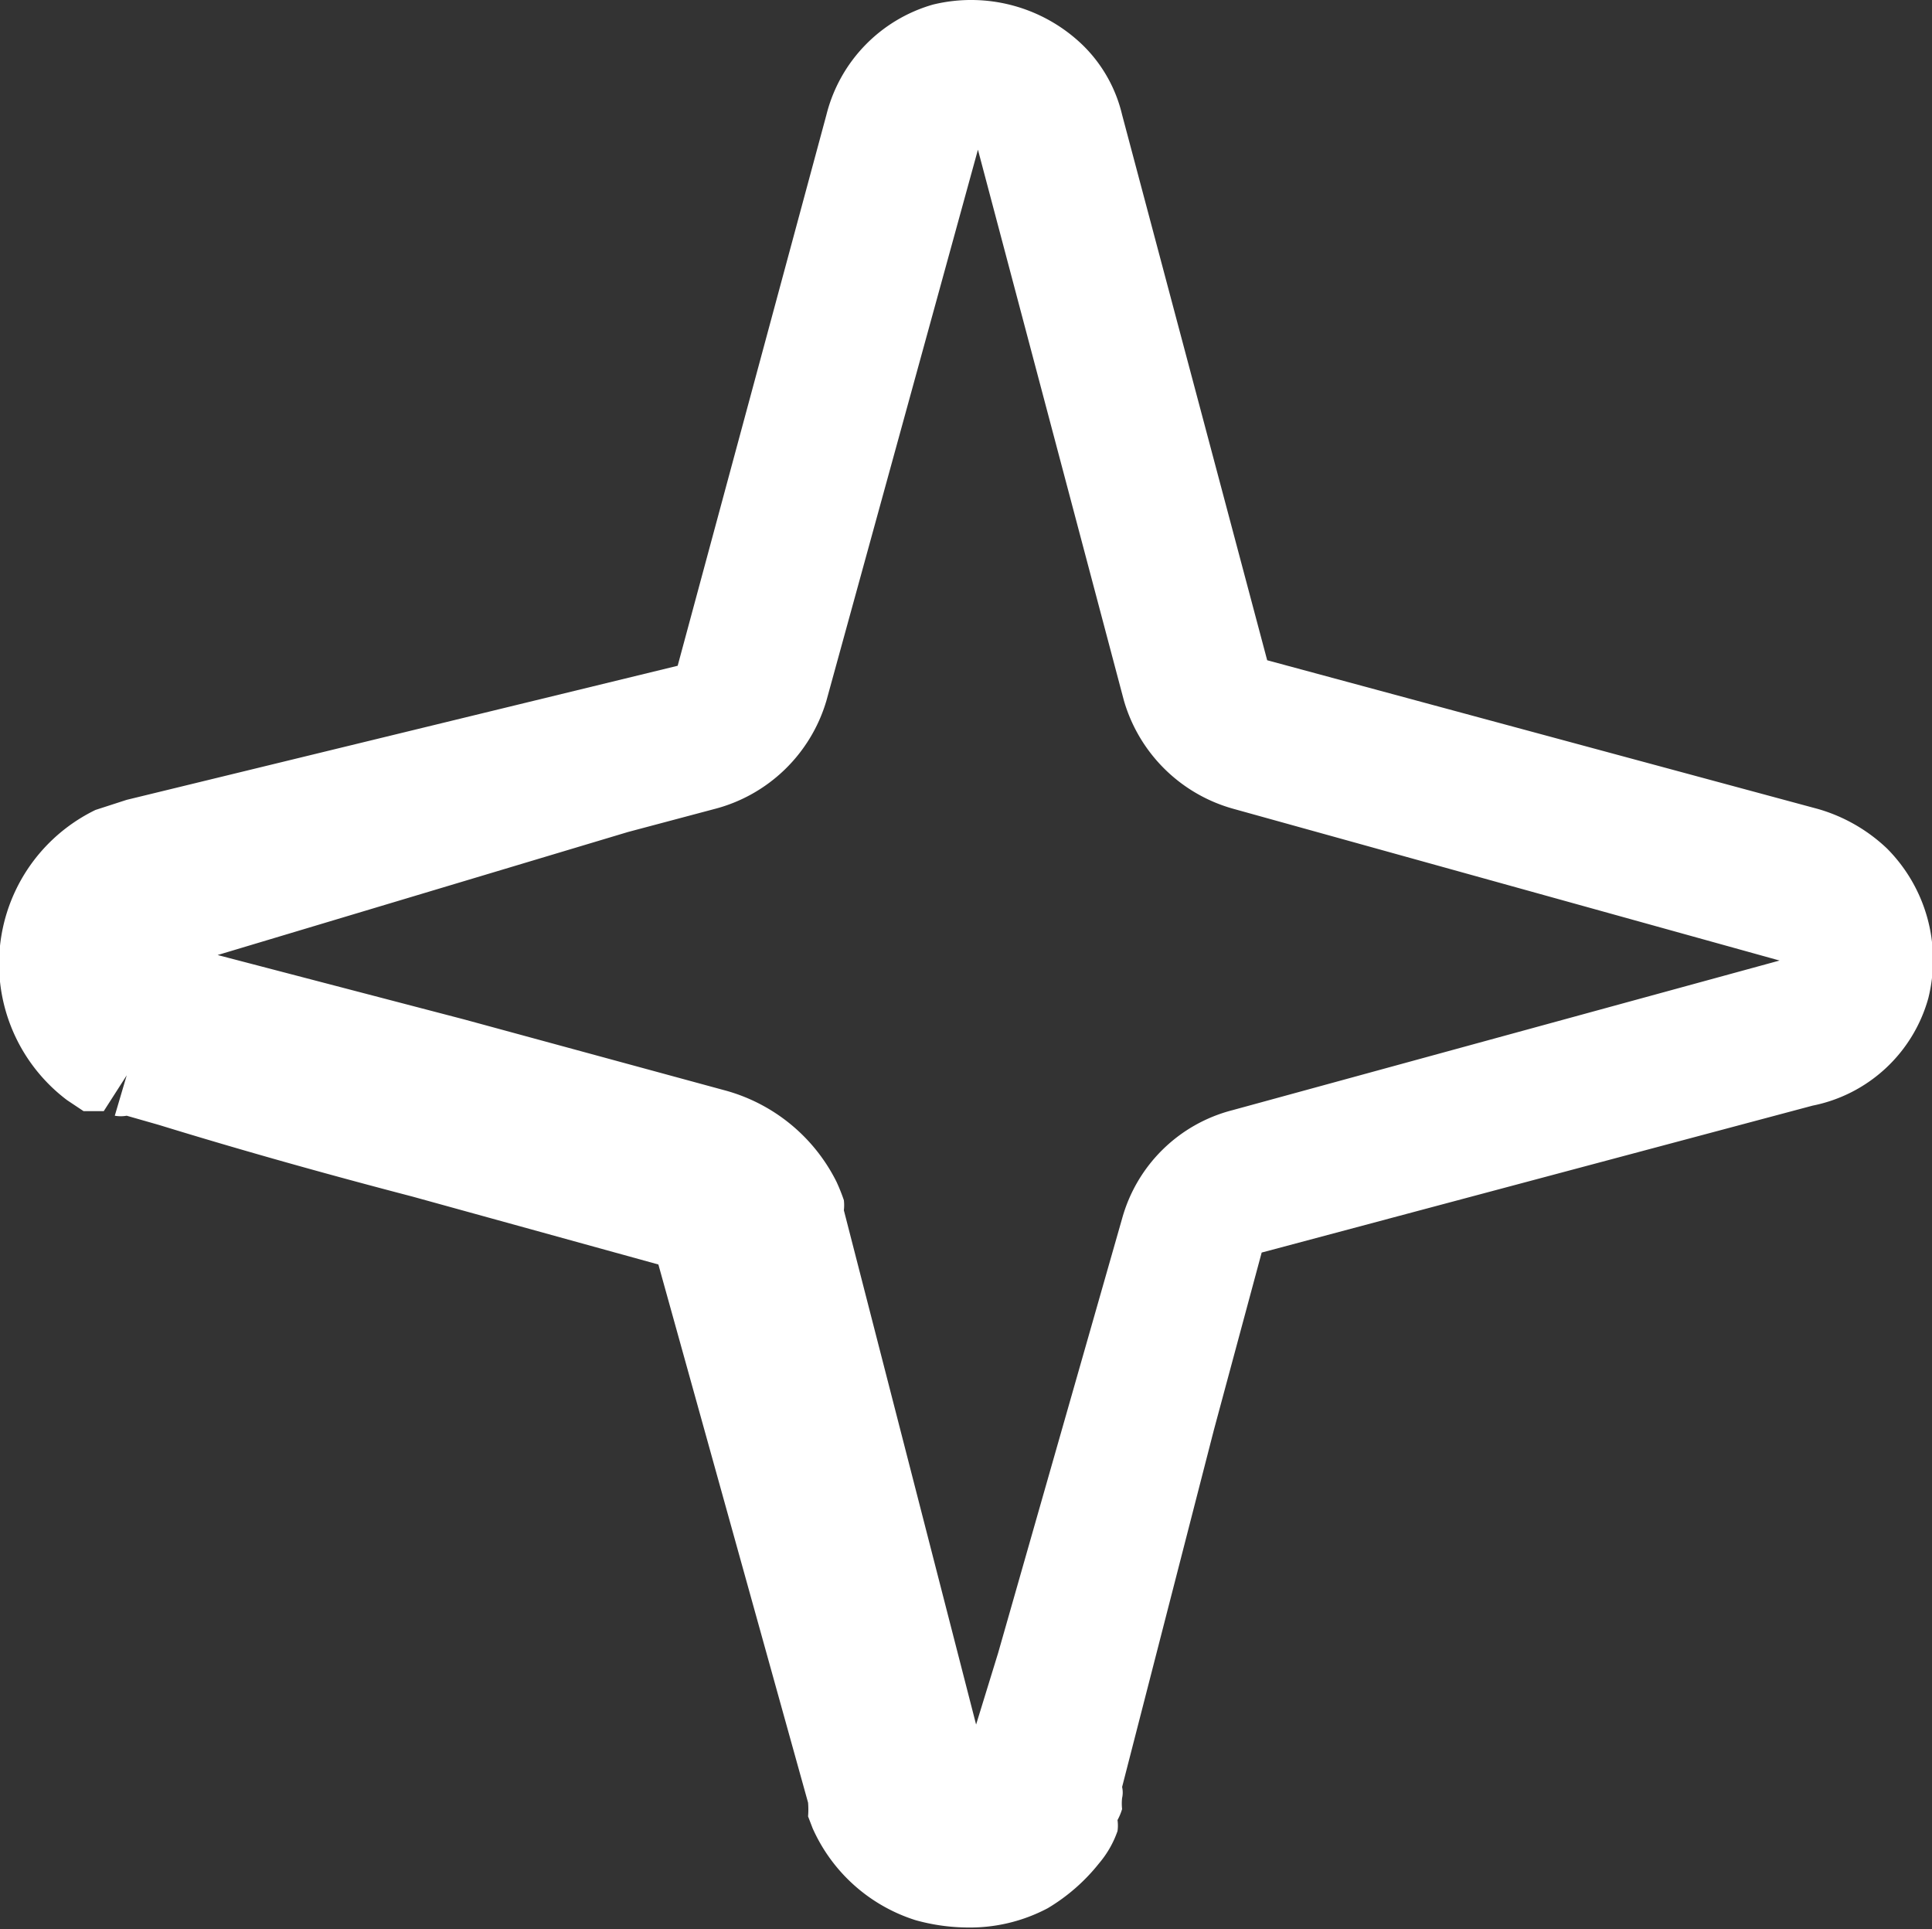 <?xml version="1.0" encoding="UTF-8"?> <svg xmlns="http://www.w3.org/2000/svg" id="Layer_1" data-name="Layer 1" viewBox="0 0 21.04 21.01"><rect x="0" y="0" width="21.04" height="21.01" fill="#333333" stroke="none"/> <defs> <style>.cls-1{fill:#fff;}</style> </defs> <title>bg-2</title> <path class="cls-1" d="M20.55,9.24a1.82,1.82,0,0,0-.75-.43l-6-1.62L12.22,1.25a1.56,1.56,0,0,0-.43-.76A1.75,1.75,0,0,0,10.16.05,1.67,1.67,0,0,0,9,1.25l-1.62,6-6,1.46-.34.11a1.87,1.87,0,0,0-.59.45,1.86,1.86,0,0,0,.28,2.71l.18.12.11,0,.11,0,.25-.39-.13.44a.38.38,0,0,0,.13,0l.35.1c.91.28,1.84.54,2.76.78l2.68.74L8.8,19.63a.88.88,0,0,1,0,.15l.05.13a1.83,1.83,0,0,0,1.12,1,2.16,2.16,0,0,0,.56.08,1.81,1.81,0,0,0,.88-.21,2.06,2.06,0,0,0,.56-.49,1.1,1.1,0,0,0,.2-.35.43.43,0,0,0,0-.12.61.61,0,0,0,.05-.12.53.53,0,0,1,0-.12.27.27,0,0,0,0-.12l1-3.89.52-1.93,6-1.6A1.64,1.64,0,0,0,21,10.87,1.72,1.72,0,0,0,20.55,9.24Zm-9.7,10,.12,0-.1,0Zm2.57-7.15a1.68,1.68,0,0,0-1.2,1.18L10.87,18l-.24.78-1.44-5.6a.49.49,0,0,0,0-.11,2.07,2.07,0,0,0-.08-.2,1.92,1.92,0,0,0-1.23-1L5.05,11.1l-2.68-.7L6.84,9.06l.94-.25A1.72,1.72,0,0,0,9,7.63l1.65-6,1.59,6a1.72,1.72,0,0,0,1.2,1.18l5.94,1.65Z"></path> </svg> 